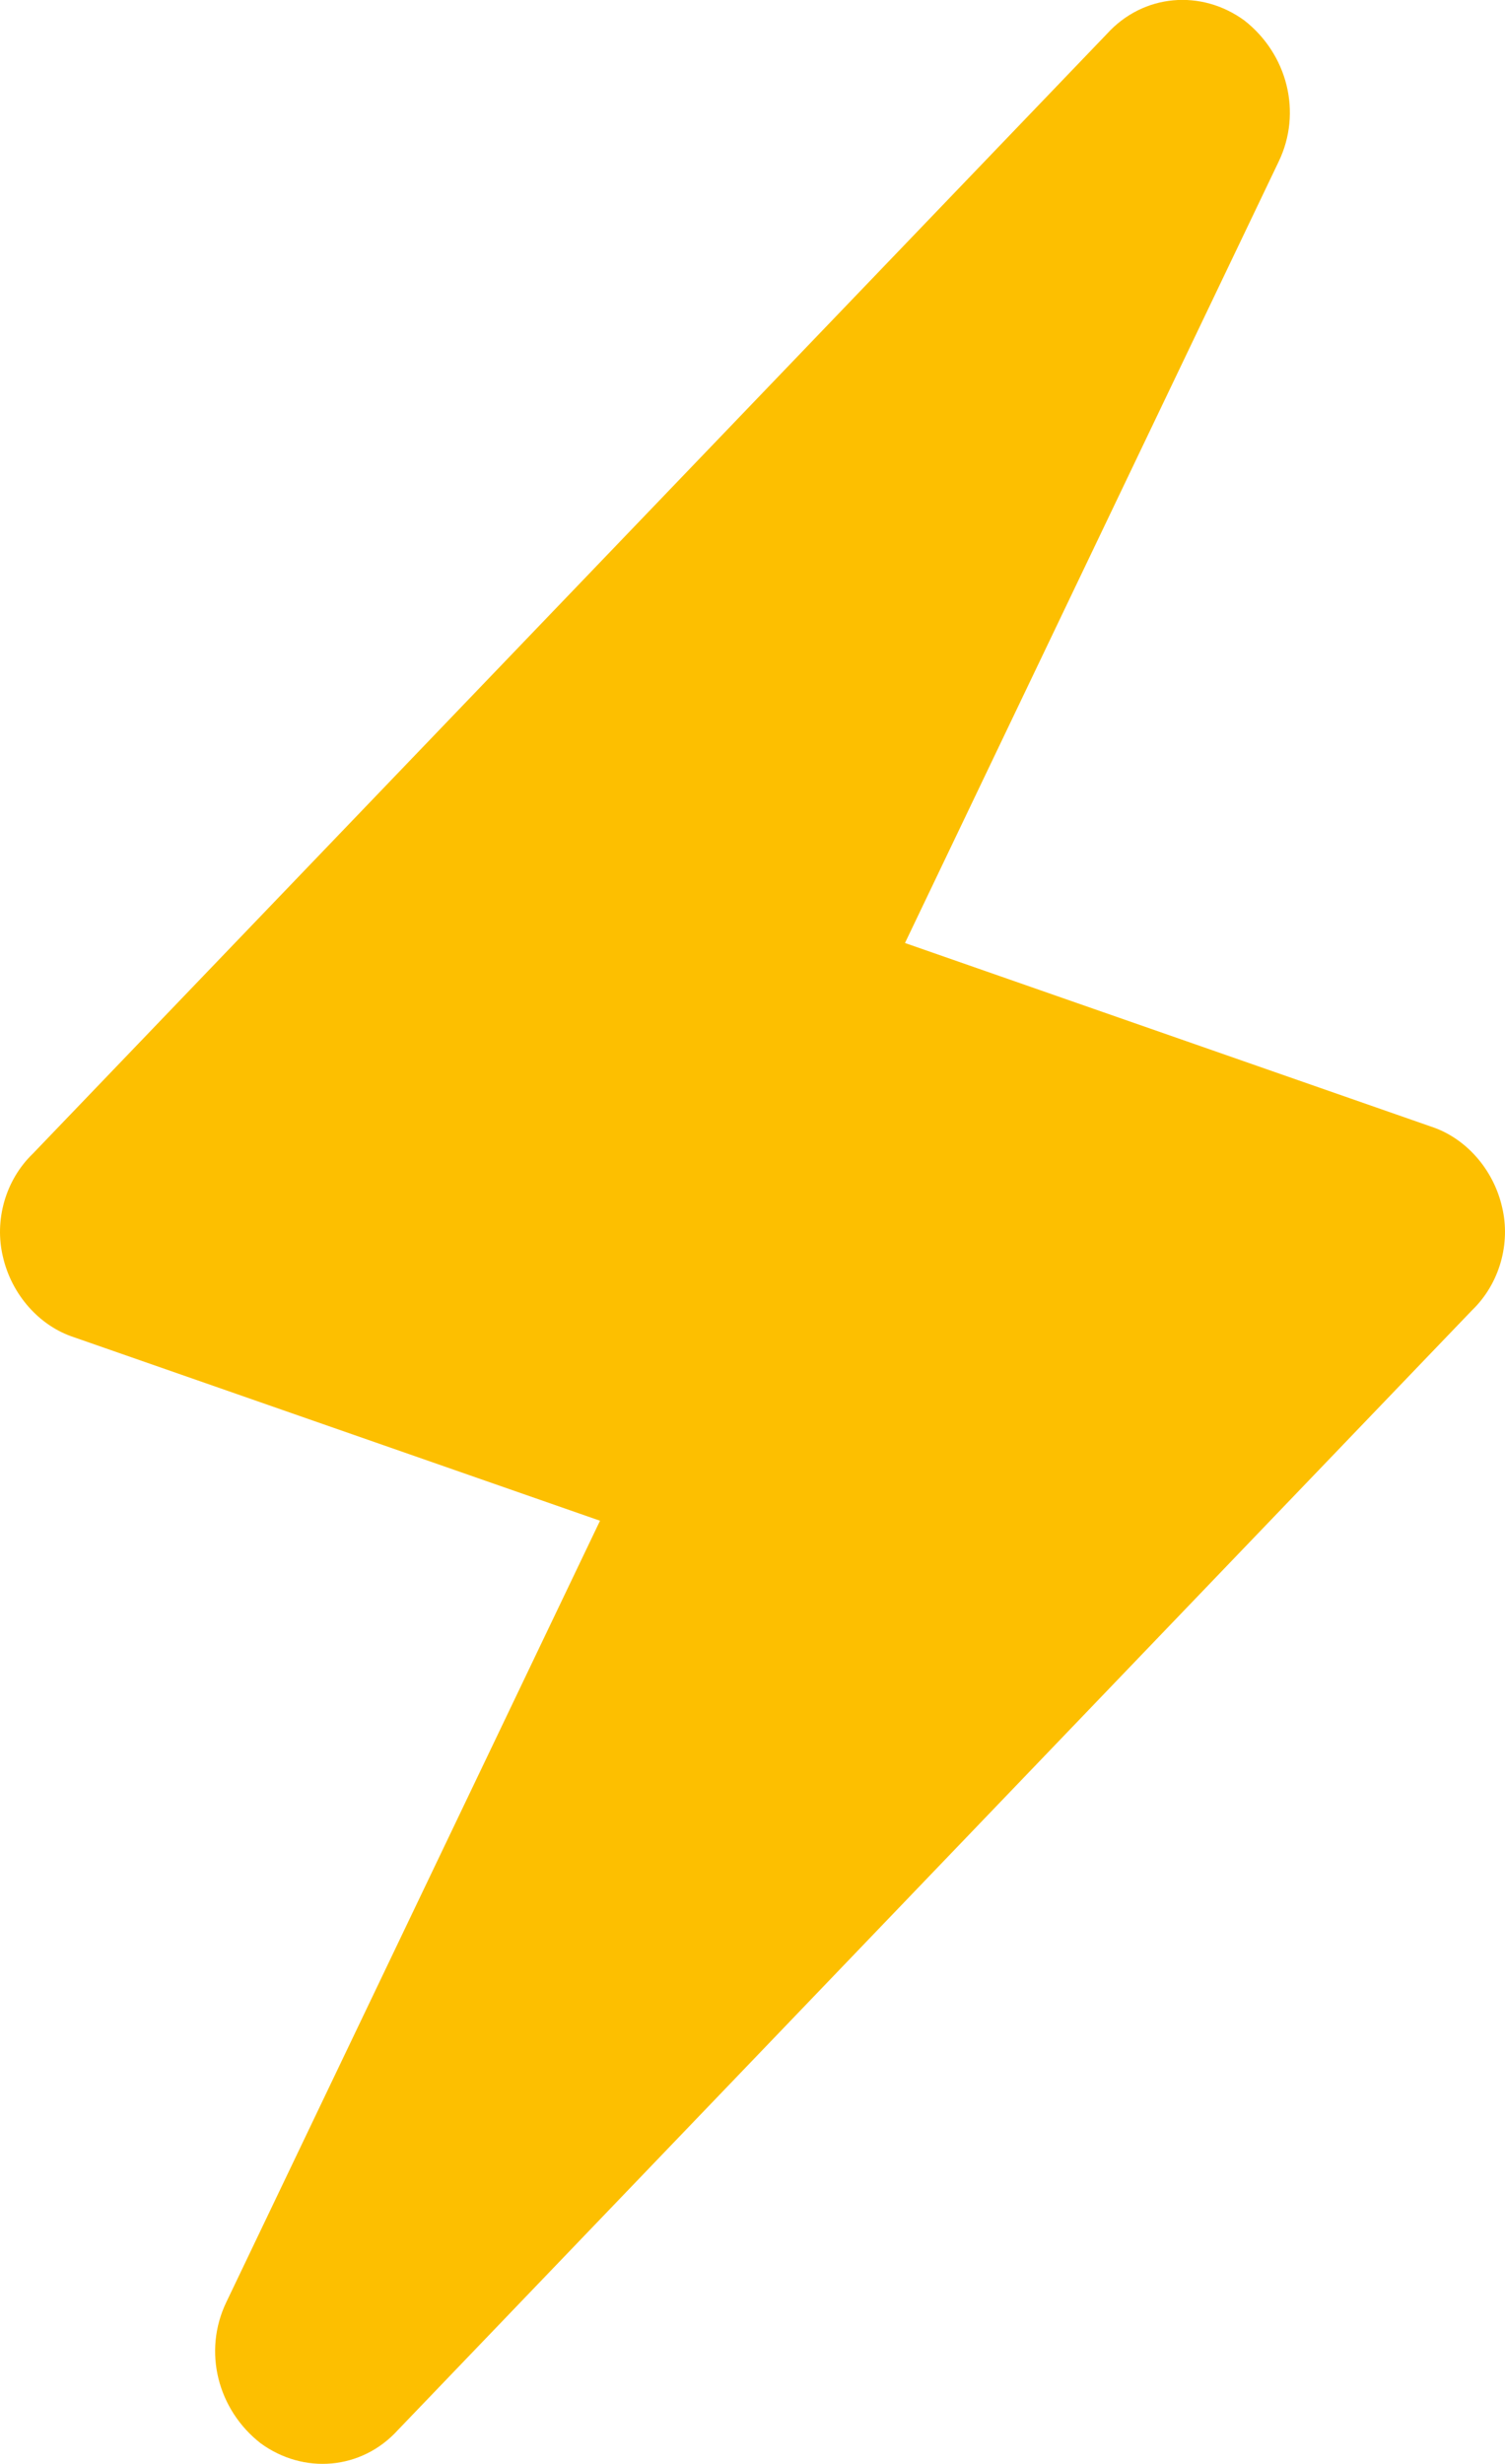 <svg width="22" height="36" viewBox="0 0 22 36" fill="none" xmlns="http://www.w3.org/2000/svg">
<path d="M21.958 17.639C22.083 18.162 21.926 18.751 21.518 19.144L11 30.104L5.819 35.502C5.286 36.091 4.438 36.156 3.81 35.698C3.182 35.208 2.962 34.357 3.308 33.637L8.771 22.219L1.078 19.537C0.576 19.373 0.168 18.915 0.042 18.359C-0.083 17.835 0.074 17.246 0.482 16.854L16.18 0.496C16.714 -0.093 17.562 -0.159 18.19 0.299C18.818 0.79 19.038 1.641 18.692 2.36L13.229 13.778L20.921 16.461C21.424 16.625 21.832 17.083 21.958 17.639Z" fill="#FDBF00"/>
</svg>
